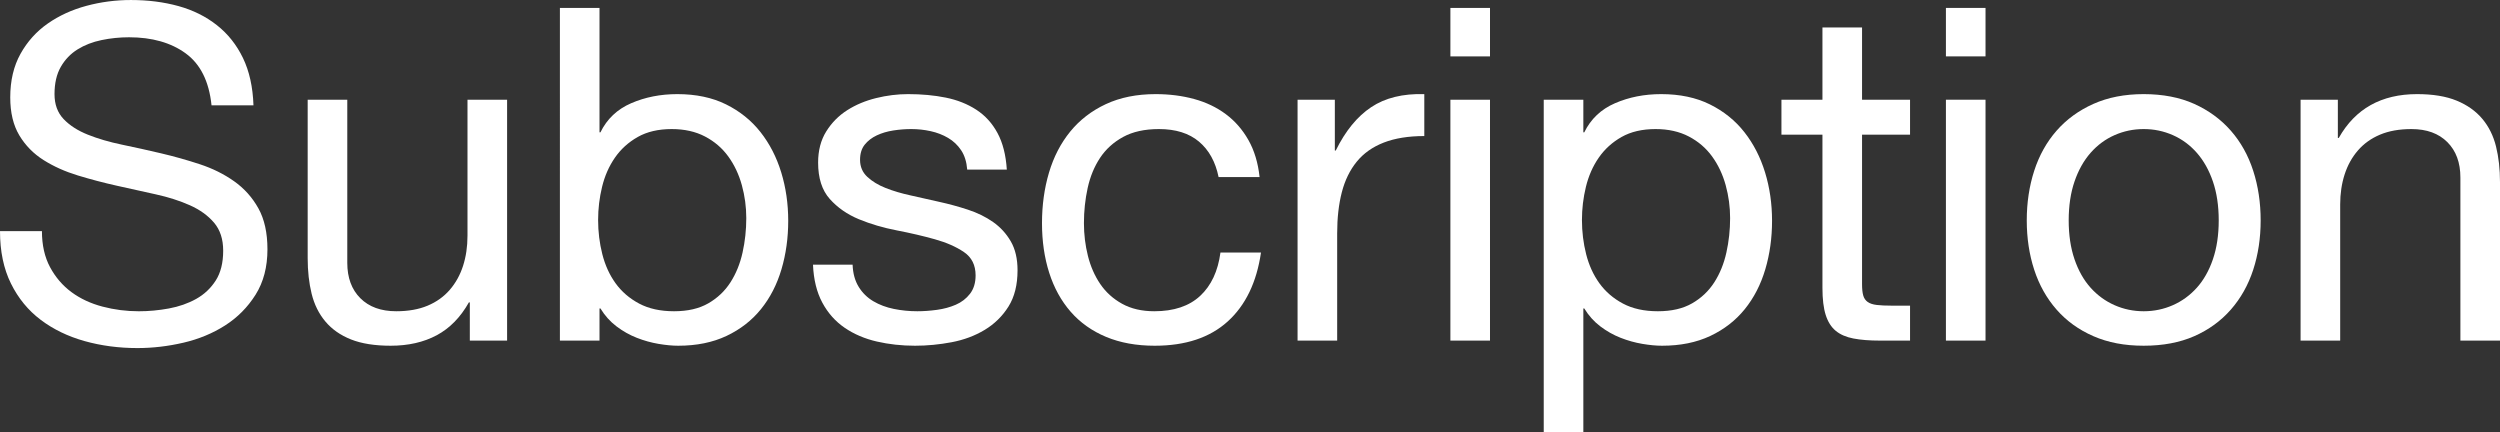 <?xml version="1.0" encoding="UTF-8"?>
<svg id="_レイヤー_2" data-name="レイヤー 2" xmlns="http://www.w3.org/2000/svg" viewBox="0 0 321.93 55.68">
  <rect x="0" y="0" width="321.93" height="55.68" fill="#333333" stroke="none"/>
  <g id="_レイヤー_1-2" data-name="レイヤー 1">
    <g>
      <path d="M23.91,6.87c-1.9-1.38-4.33-2.07-7.29-2.07-1.2,0-2.38.12-3.54.36-1.16.24-2.19.64-3.09,1.2-.9.56-1.62,1.31-2.16,2.25-.54.94-.81,2.11-.81,3.51,0,1.32.39,2.39,1.17,3.21.78.82,1.82,1.49,3.12,2.01,1.3.52,2.77.95,4.41,1.29,1.64.34,3.31.71,5.01,1.11,1.7.4,3.37.87,5.01,1.41,1.64.54,3.11,1.27,4.41,2.19,1.3.92,2.34,2.08,3.12,3.48.78,1.4,1.17,3.16,1.17,5.28,0,2.28-.51,4.23-1.53,5.85s-2.33,2.94-3.93,3.96c-1.6,1.02-3.39,1.76-5.37,2.22-1.98.46-3.95.69-5.91.69-2.4,0-4.67-.3-6.81-.9-2.14-.6-4.02-1.51-5.64-2.73-1.62-1.22-2.9-2.78-3.84-4.68-.94-1.9-1.41-4.15-1.41-6.75h5.4c0,1.8.35,3.35,1.05,4.65.7,1.3,1.62,2.37,2.76,3.21,1.14.84,2.47,1.46,3.99,1.86,1.52.4,3.08.6,4.68.6,1.28,0,2.57-.12,3.87-.36,1.3-.24,2.47-.65,3.51-1.23,1.04-.58,1.88-1.37,2.52-2.37.64-1,.96-2.28.96-3.84,0-1.48-.39-2.68-1.17-3.6-.78-.92-1.82-1.67-3.12-2.25-1.3-.58-2.77-1.05-4.41-1.41-1.64-.36-3.31-.73-5.01-1.11-1.7-.38-3.37-.82-5.01-1.32-1.64-.5-3.11-1.16-4.41-1.98-1.3-.82-2.34-1.88-3.12-3.18-.78-1.3-1.17-2.93-1.17-4.89,0-2.16.44-4.03,1.32-5.61.88-1.58,2.05-2.88,3.51-3.9,1.46-1.02,3.12-1.78,4.98-2.28,1.86-.5,3.77-.75,5.73-.75,2.2,0,4.24.26,6.12.78,1.88.52,3.53,1.34,4.95,2.46,1.42,1.12,2.54,2.53,3.36,4.23.82,1.7,1.27,3.73,1.35,6.09h-5.4c-.32-3.08-1.43-5.31-3.33-6.69Z" fill="#fff"/>
      <path d="M60.5,43.86v-4.92h-.12c-1.08,1.92-2.46,3.33-4.14,4.23-1.68.9-3.66,1.35-5.94,1.35-2.04,0-3.74-.27-5.1-.81-1.36-.54-2.46-1.31-3.3-2.31-.84-1-1.43-2.19-1.77-3.57-.34-1.38-.51-2.91-.51-4.59V12.84h5.1v21c0,1.92.56,3.44,1.68,4.56,1.12,1.12,2.66,1.68,4.62,1.68,1.56,0,2.91-.24,4.05-.72s2.09-1.16,2.85-2.04c.76-.88,1.33-1.91,1.71-3.09.38-1.18.57-2.47.57-3.87V12.84h5.1v31.02h-4.8Z" fill="#fff"/>
      <path d="M77.2,1.02v16.02h.12c.84-1.72,2.16-2.97,3.96-3.75,1.8-.78,3.78-1.17,5.94-1.17,2.4,0,4.49.44,6.27,1.32,1.78.88,3.26,2.07,4.44,3.57,1.18,1.5,2.07,3.23,2.67,5.19.6,1.96.9,4.04.9,6.24s-.29,4.28-.87,6.24c-.58,1.96-1.46,3.67-2.64,5.13-1.18,1.46-2.66,2.61-4.44,3.45-1.78.84-3.85,1.26-6.21,1.26-.76,0-1.61-.08-2.55-.24-.94-.16-1.87-.42-2.79-.78-.92-.36-1.79-.85-2.61-1.47-.82-.62-1.51-1.39-2.07-2.31h-.12v4.14h-5.1V1.02h5.1ZM95.53,23.85c-.38-1.38-.96-2.61-1.74-3.69-.78-1.08-1.78-1.94-3-2.58-1.22-.64-2.65-.96-4.29-.96-1.72,0-3.18.34-4.38,1.02-1.2.68-2.18,1.57-2.94,2.67-.76,1.1-1.31,2.35-1.65,3.75-.34,1.4-.51,2.82-.51,4.26,0,1.52.18,2.99.54,4.41s.93,2.67,1.71,3.75c.78,1.08,1.79,1.95,3.03,2.61,1.24.66,2.74.99,4.5.99s3.23-.34,4.41-1.02c1.18-.68,2.13-1.58,2.85-2.7.72-1.12,1.24-2.4,1.56-3.84.32-1.44.48-2.92.48-4.44,0-1.44-.19-2.85-.57-4.23Z" fill="#fff"/>
      <path d="M110.57,36.93c.48.78,1.11,1.4,1.89,1.86.78.46,1.66.79,2.64.99.98.2,1.99.3,3.03.3.8,0,1.64-.06,2.52-.18.88-.12,1.69-.34,2.43-.66.74-.32,1.35-.79,1.83-1.41.48-.62.72-1.41.72-2.37,0-1.32-.5-2.32-1.5-3-1-.68-2.25-1.23-3.75-1.65s-3.13-.8-4.89-1.14c-1.76-.34-3.39-.82-4.89-1.44s-2.75-1.49-3.75-2.61c-1-1.12-1.5-2.68-1.5-4.68,0-1.56.35-2.9,1.05-4.02.7-1.12,1.6-2.03,2.7-2.73,1.1-.7,2.34-1.22,3.72-1.56,1.38-.34,2.75-.51,4.11-.51,1.76,0,3.38.15,4.86.45,1.48.3,2.79.82,3.93,1.56,1.14.74,2.05,1.74,2.73,3,.68,1.26,1.08,2.83,1.2,4.71h-5.1c-.08-1-.34-1.83-.78-2.49-.44-.66-1-1.19-1.68-1.59-.68-.4-1.43-.69-2.25-.87-.82-.18-1.65-.27-2.49-.27-.76,0-1.53.06-2.31.18-.78.12-1.49.33-2.13.63-.64.3-1.16.7-1.56,1.2-.4.5-.6,1.15-.6,1.95,0,.88.31,1.61.93,2.19.62.58,1.41,1.06,2.37,1.44.96.38,2.04.7,3.24.96,1.2.26,2.4.53,3.6.81,1.28.28,2.53.62,3.75,1.02,1.22.4,2.3.93,3.24,1.59.94.66,1.7,1.49,2.28,2.49.58,1,.87,2.24.87,3.72,0,1.88-.39,3.44-1.17,4.68-.78,1.24-1.8,2.24-3.06,3-1.26.76-2.68,1.29-4.26,1.59-1.58.3-3.15.45-4.71.45-1.72,0-3.36-.18-4.92-.54s-2.94-.95-4.14-1.77c-1.2-.82-2.16-1.9-2.88-3.24-.72-1.34-1.12-2.97-1.2-4.89h5.1c.04,1.12.3,2.07.78,2.85Z" fill="#fff"/>
      <path d="M154.4,18.24c-1.28-1.08-3-1.62-5.16-1.62-1.84,0-3.38.34-4.62,1.02-1.24.68-2.23,1.58-2.97,2.7-.74,1.12-1.27,2.41-1.59,3.87-.32,1.46-.48,2.97-.48,4.53,0,1.44.17,2.84.51,4.2.34,1.36.87,2.57,1.59,3.63.72,1.06,1.66,1.91,2.82,2.55,1.16.64,2.54.96,4.14.96,2.52,0,4.49-.66,5.91-1.98,1.42-1.32,2.29-3.18,2.61-5.58h5.22c-.56,3.84-1.99,6.8-4.29,8.88-2.3,2.08-5.43,3.12-9.39,3.12-2.36,0-4.45-.38-6.27-1.14-1.82-.76-3.34-1.84-4.56-3.24-1.22-1.4-2.14-3.07-2.76-5.01-.62-1.94-.93-4.07-.93-6.39s.3-4.49.9-6.51c.6-2.02,1.51-3.78,2.73-5.28,1.22-1.5,2.75-2.68,4.59-3.54,1.84-.86,3.98-1.29,6.42-1.29,1.76,0,3.41.21,4.95.63,1.54.42,2.9,1.07,4.08,1.95,1.18.88,2.15,1.99,2.91,3.33.76,1.34,1.24,2.93,1.44,4.77h-5.28c-.4-1.96-1.24-3.48-2.52-4.56Z" fill="#fff"/>
      <path d="M171.89,12.84v6.54h.12c1.24-2.52,2.76-4.38,4.56-5.58,1.8-1.2,4.08-1.76,6.84-1.68v5.4c-2.04,0-3.78.28-5.22.84-1.44.56-2.6,1.38-3.48,2.46-.88,1.08-1.52,2.39-1.92,3.93-.4,1.54-.6,3.31-.6,5.31v13.8h-5.1V12.84h4.8Z" fill="#fff"/>
      <path d="M186.77,7.26V1.02h5.1v6.24h-5.1ZM191.87,12.84v31.02h-5.1V12.84h5.1Z" fill="#fff"/>
      <path d="M203.89,12.84v4.2h.12c.84-1.72,2.16-2.97,3.96-3.75,1.8-.78,3.78-1.17,5.94-1.17,2.4,0,4.49.44,6.27,1.32,1.78.88,3.26,2.07,4.44,3.57s2.07,3.23,2.67,5.19c.6,1.96.9,4.04.9,6.24s-.29,4.28-.87,6.24c-.58,1.96-1.46,3.67-2.64,5.13-1.18,1.46-2.66,2.61-4.44,3.45-1.78.84-3.85,1.26-6.21,1.26-.76,0-1.61-.08-2.55-.24-.94-.16-1.87-.42-2.79-.78-.92-.36-1.79-.85-2.61-1.47-.82-.62-1.51-1.39-2.07-2.31h-.12v15.96h-5.1V12.84h5.1ZM222.22,23.85c-.38-1.38-.96-2.61-1.74-3.69s-1.78-1.94-3-2.58c-1.22-.64-2.65-.96-4.29-.96-1.72,0-3.18.34-4.38,1.02-1.2.68-2.18,1.57-2.94,2.67-.76,1.1-1.31,2.35-1.65,3.75-.34,1.4-.51,2.82-.51,4.26,0,1.52.18,2.99.54,4.41s.93,2.67,1.71,3.75c.78,1.08,1.79,1.95,3.03,2.61,1.24.66,2.74.99,4.5.99s3.23-.34,4.41-1.02c1.18-.68,2.13-1.58,2.85-2.7.72-1.12,1.24-2.4,1.56-3.84.32-1.44.48-2.92.48-4.44,0-1.44-.19-2.85-.57-4.23Z" fill="#fff"/>
      <path d="M245.96,12.84v4.5h-6.18v19.26c0,.6.05,1.08.15,1.44.1.36.29.64.57.84.28.2.67.33,1.17.39.5.06,1.15.09,1.95.09h2.34v4.5h-3.9c-1.32,0-2.45-.09-3.39-.27-.94-.18-1.7-.51-2.28-.99-.58-.48-1.01-1.16-1.29-2.04-.28-.88-.42-2.04-.42-3.48v-19.74h-5.28v-4.5h5.28V3.54h5.1v9.3h6.18Z" fill="#fff"/>
      <path d="M250.58,7.26V1.02h5.1v6.24h-5.1ZM255.68,12.84v31.02h-5.1V12.84h5.1Z" fill="#fff"/>
      <path d="M261.95,21.99c.64-1.98,1.6-3.7,2.88-5.16,1.28-1.46,2.86-2.61,4.74-3.45,1.88-.84,4.04-1.26,6.48-1.26s4.65.42,6.51,1.26c1.86.84,3.43,1.99,4.71,3.45,1.28,1.46,2.24,3.18,2.88,5.16.64,1.98.96,4.11.96,6.39s-.32,4.4-.96,6.36c-.64,1.96-1.6,3.67-2.88,5.13-1.28,1.46-2.85,2.6-4.71,3.42-1.86.82-4.03,1.23-6.51,1.23s-4.6-.41-6.48-1.23c-1.88-.82-3.46-1.96-4.74-3.42-1.28-1.46-2.24-3.17-2.88-5.13-.64-1.96-.96-4.08-.96-6.36s.32-4.41.96-6.39ZM267.14,33.39c.5,1.46,1.19,2.68,2.07,3.66s1.91,1.73,3.09,2.25,2.43.78,3.75.78,2.57-.26,3.75-.78,2.21-1.27,3.09-2.25,1.57-2.2,2.07-3.66c.5-1.46.75-3.13.75-5.01s-.25-3.55-.75-5.01c-.5-1.46-1.19-2.69-2.07-3.69s-1.91-1.76-3.09-2.28c-1.18-.52-2.43-.78-3.75-.78s-2.57.26-3.75.78c-1.18.52-2.21,1.28-3.09,2.28s-1.57,2.23-2.07,3.69c-.5,1.46-.75,3.13-.75,5.01s.25,3.55.75,5.01Z" fill="#fff"/>
      <path d="M301.05,12.84v4.92h.12c2.12-3.76,5.48-5.64,10.08-5.64,2.04,0,3.74.28,5.1.84,1.36.56,2.46,1.34,3.3,2.34s1.43,2.19,1.77,3.57.51,2.91.51,4.59v20.4h-5.1v-21c0-1.92-.56-3.44-1.68-4.56-1.12-1.12-2.66-1.68-4.62-1.68-1.56,0-2.91.24-4.05.72-1.14.48-2.09,1.16-2.85,2.04-.76.88-1.33,1.91-1.71,3.09-.38,1.18-.57,2.47-.57,3.87v17.52h-5.1V12.84h4.8Z" fill="#fff"/>
    </g>
  </g>
</svg>
